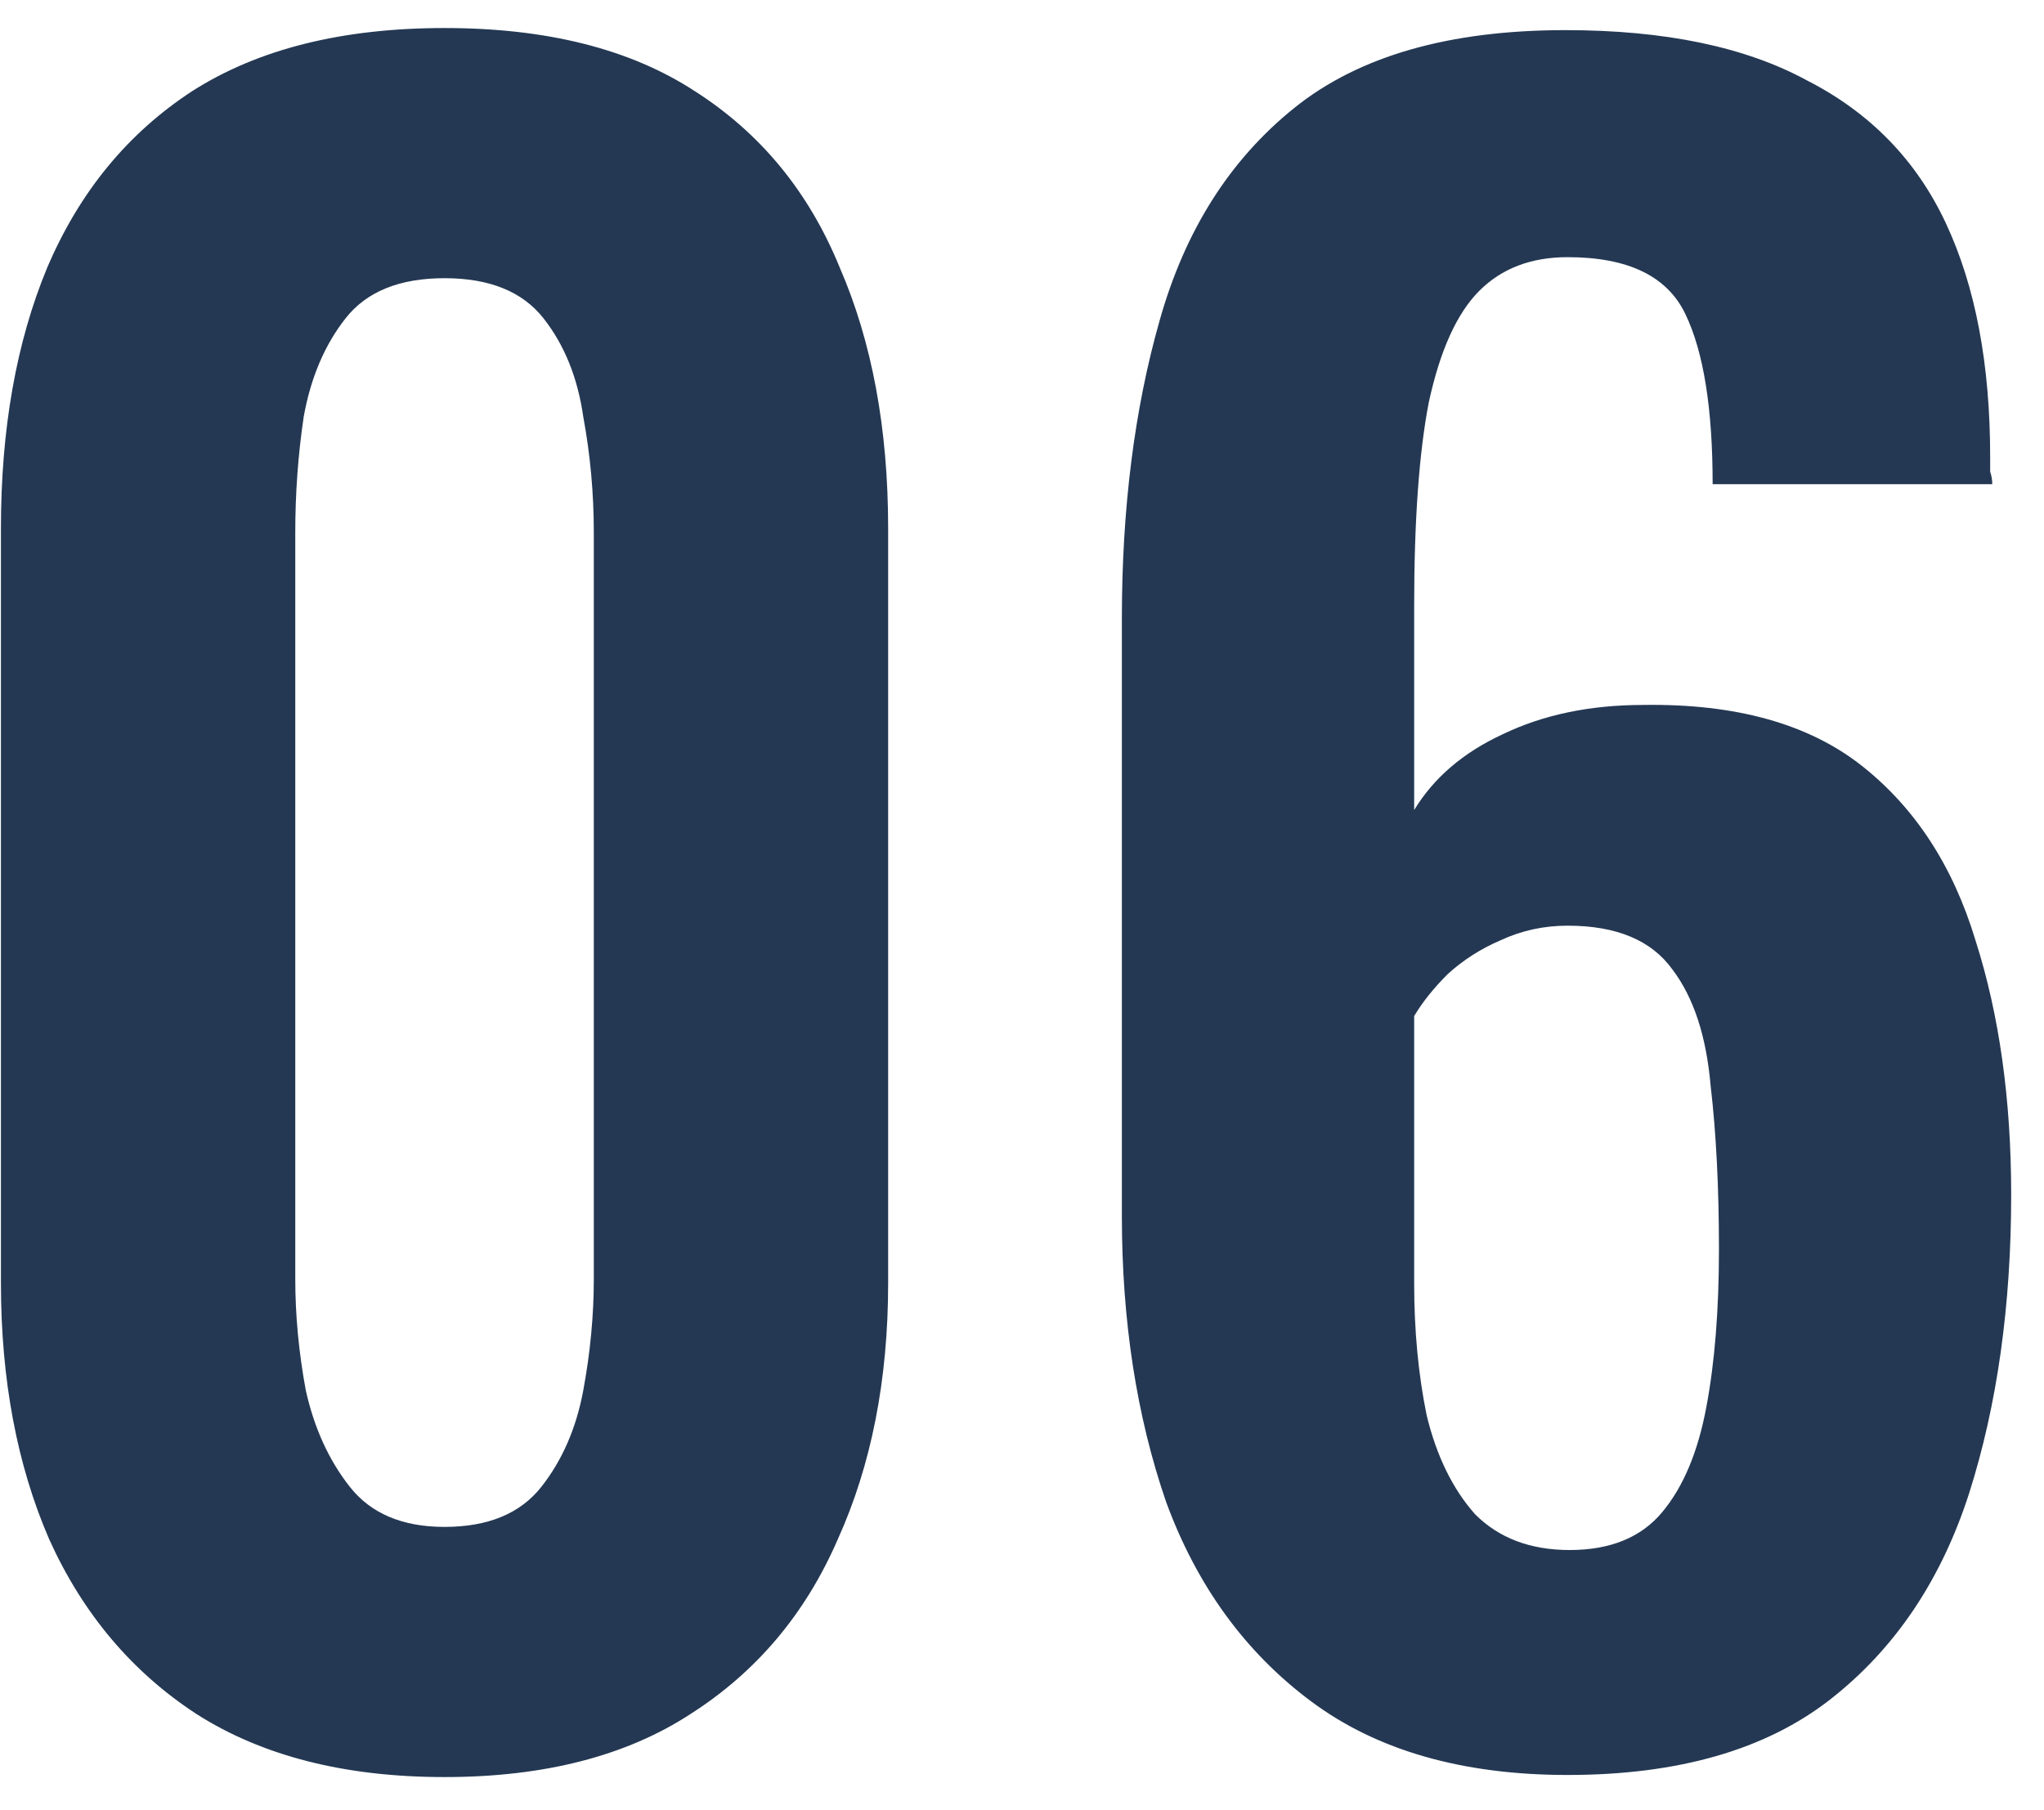 <?xml version="1.0" encoding="UTF-8"?> <svg xmlns="http://www.w3.org/2000/svg" width="35" height="31" viewBox="0 0 35 31" fill="none"><path d="M7.612 30.432C5.908 30.432 4.492 30.072 3.364 29.352C2.26 28.632 1.42 27.636 0.844 26.364C0.292 25.092 0.016 23.628 0.016 21.972V9.048C0.016 7.344 0.28 5.856 0.808 4.584C1.36 3.288 2.188 2.28 3.292 1.56C4.42 0.84 5.86 0.48 7.612 0.48C9.364 0.48 10.792 0.84 11.896 1.56C13.024 2.28 13.852 3.288 14.38 4.584C14.932 5.856 15.208 7.344 15.208 9.048V21.972C15.208 23.628 14.92 25.092 14.344 26.364C13.792 27.636 12.952 28.632 11.824 29.352C10.72 30.072 9.316 30.432 7.612 30.432ZM7.612 26.148C8.356 26.148 8.908 25.92 9.268 25.464C9.628 25.008 9.868 24.456 9.988 23.808C10.108 23.16 10.168 22.524 10.168 21.9V9.12C10.168 8.448 10.108 7.788 9.988 7.14C9.892 6.468 9.664 5.904 9.304 5.448C8.944 4.992 8.38 4.764 7.612 4.764C6.844 4.764 6.28 4.992 5.92 5.448C5.56 5.904 5.32 6.468 5.2 7.14C5.104 7.788 5.056 8.448 5.056 9.12V21.9C5.056 22.524 5.116 23.16 5.236 23.808C5.38 24.456 5.632 25.008 5.992 25.464C6.352 25.92 6.892 26.148 7.612 26.148ZM26.843 30.396C25.043 30.396 23.578 29.976 22.451 29.136C21.323 28.296 20.494 27.156 19.966 25.716C19.462 24.252 19.21 22.62 19.21 20.82V10.596C19.21 8.7 19.427 6.996 19.858 5.484C20.291 3.948 21.058 2.736 22.163 1.848C23.267 0.96 24.814 0.516 26.806 0.516C28.511 0.516 29.89 0.804 30.947 1.38C32.026 1.932 32.819 2.748 33.322 3.828C33.827 4.908 34.078 6.24 34.078 7.824C34.078 7.896 34.078 7.98 34.078 8.076C34.102 8.148 34.114 8.22 34.114 8.292H29.326C29.326 6.996 29.171 6.024 28.858 5.376C28.547 4.728 27.875 4.404 26.843 4.404C26.218 4.404 25.715 4.596 25.331 4.98C24.947 5.364 24.659 6 24.466 6.888C24.299 7.752 24.215 8.916 24.215 10.38V13.872C24.55 13.32 25.055 12.888 25.727 12.576C26.422 12.24 27.227 12.072 28.139 12.072C29.723 12.048 30.971 12.396 31.883 13.116C32.794 13.836 33.443 14.832 33.827 16.104C34.234 17.376 34.438 18.828 34.438 20.46C34.438 22.356 34.199 24.06 33.718 25.572C33.239 27.06 32.447 28.236 31.343 29.1C30.238 29.964 28.738 30.396 26.843 30.396ZM26.878 26.544C27.575 26.544 28.102 26.328 28.462 25.896C28.823 25.464 29.075 24.864 29.218 24.096C29.363 23.328 29.434 22.428 29.434 21.396C29.434 20.34 29.387 19.404 29.291 18.588C29.218 17.748 29.003 17.088 28.642 16.608C28.282 16.104 27.683 15.852 26.843 15.852C26.434 15.852 26.05 15.936 25.691 16.104C25.355 16.248 25.055 16.44 24.791 16.68C24.55 16.92 24.358 17.16 24.215 17.4V21.972C24.215 22.788 24.287 23.544 24.43 24.24C24.599 24.936 24.875 25.5 25.259 25.932C25.666 26.34 26.206 26.544 26.878 26.544Z" fill="#243853"></path></svg> 